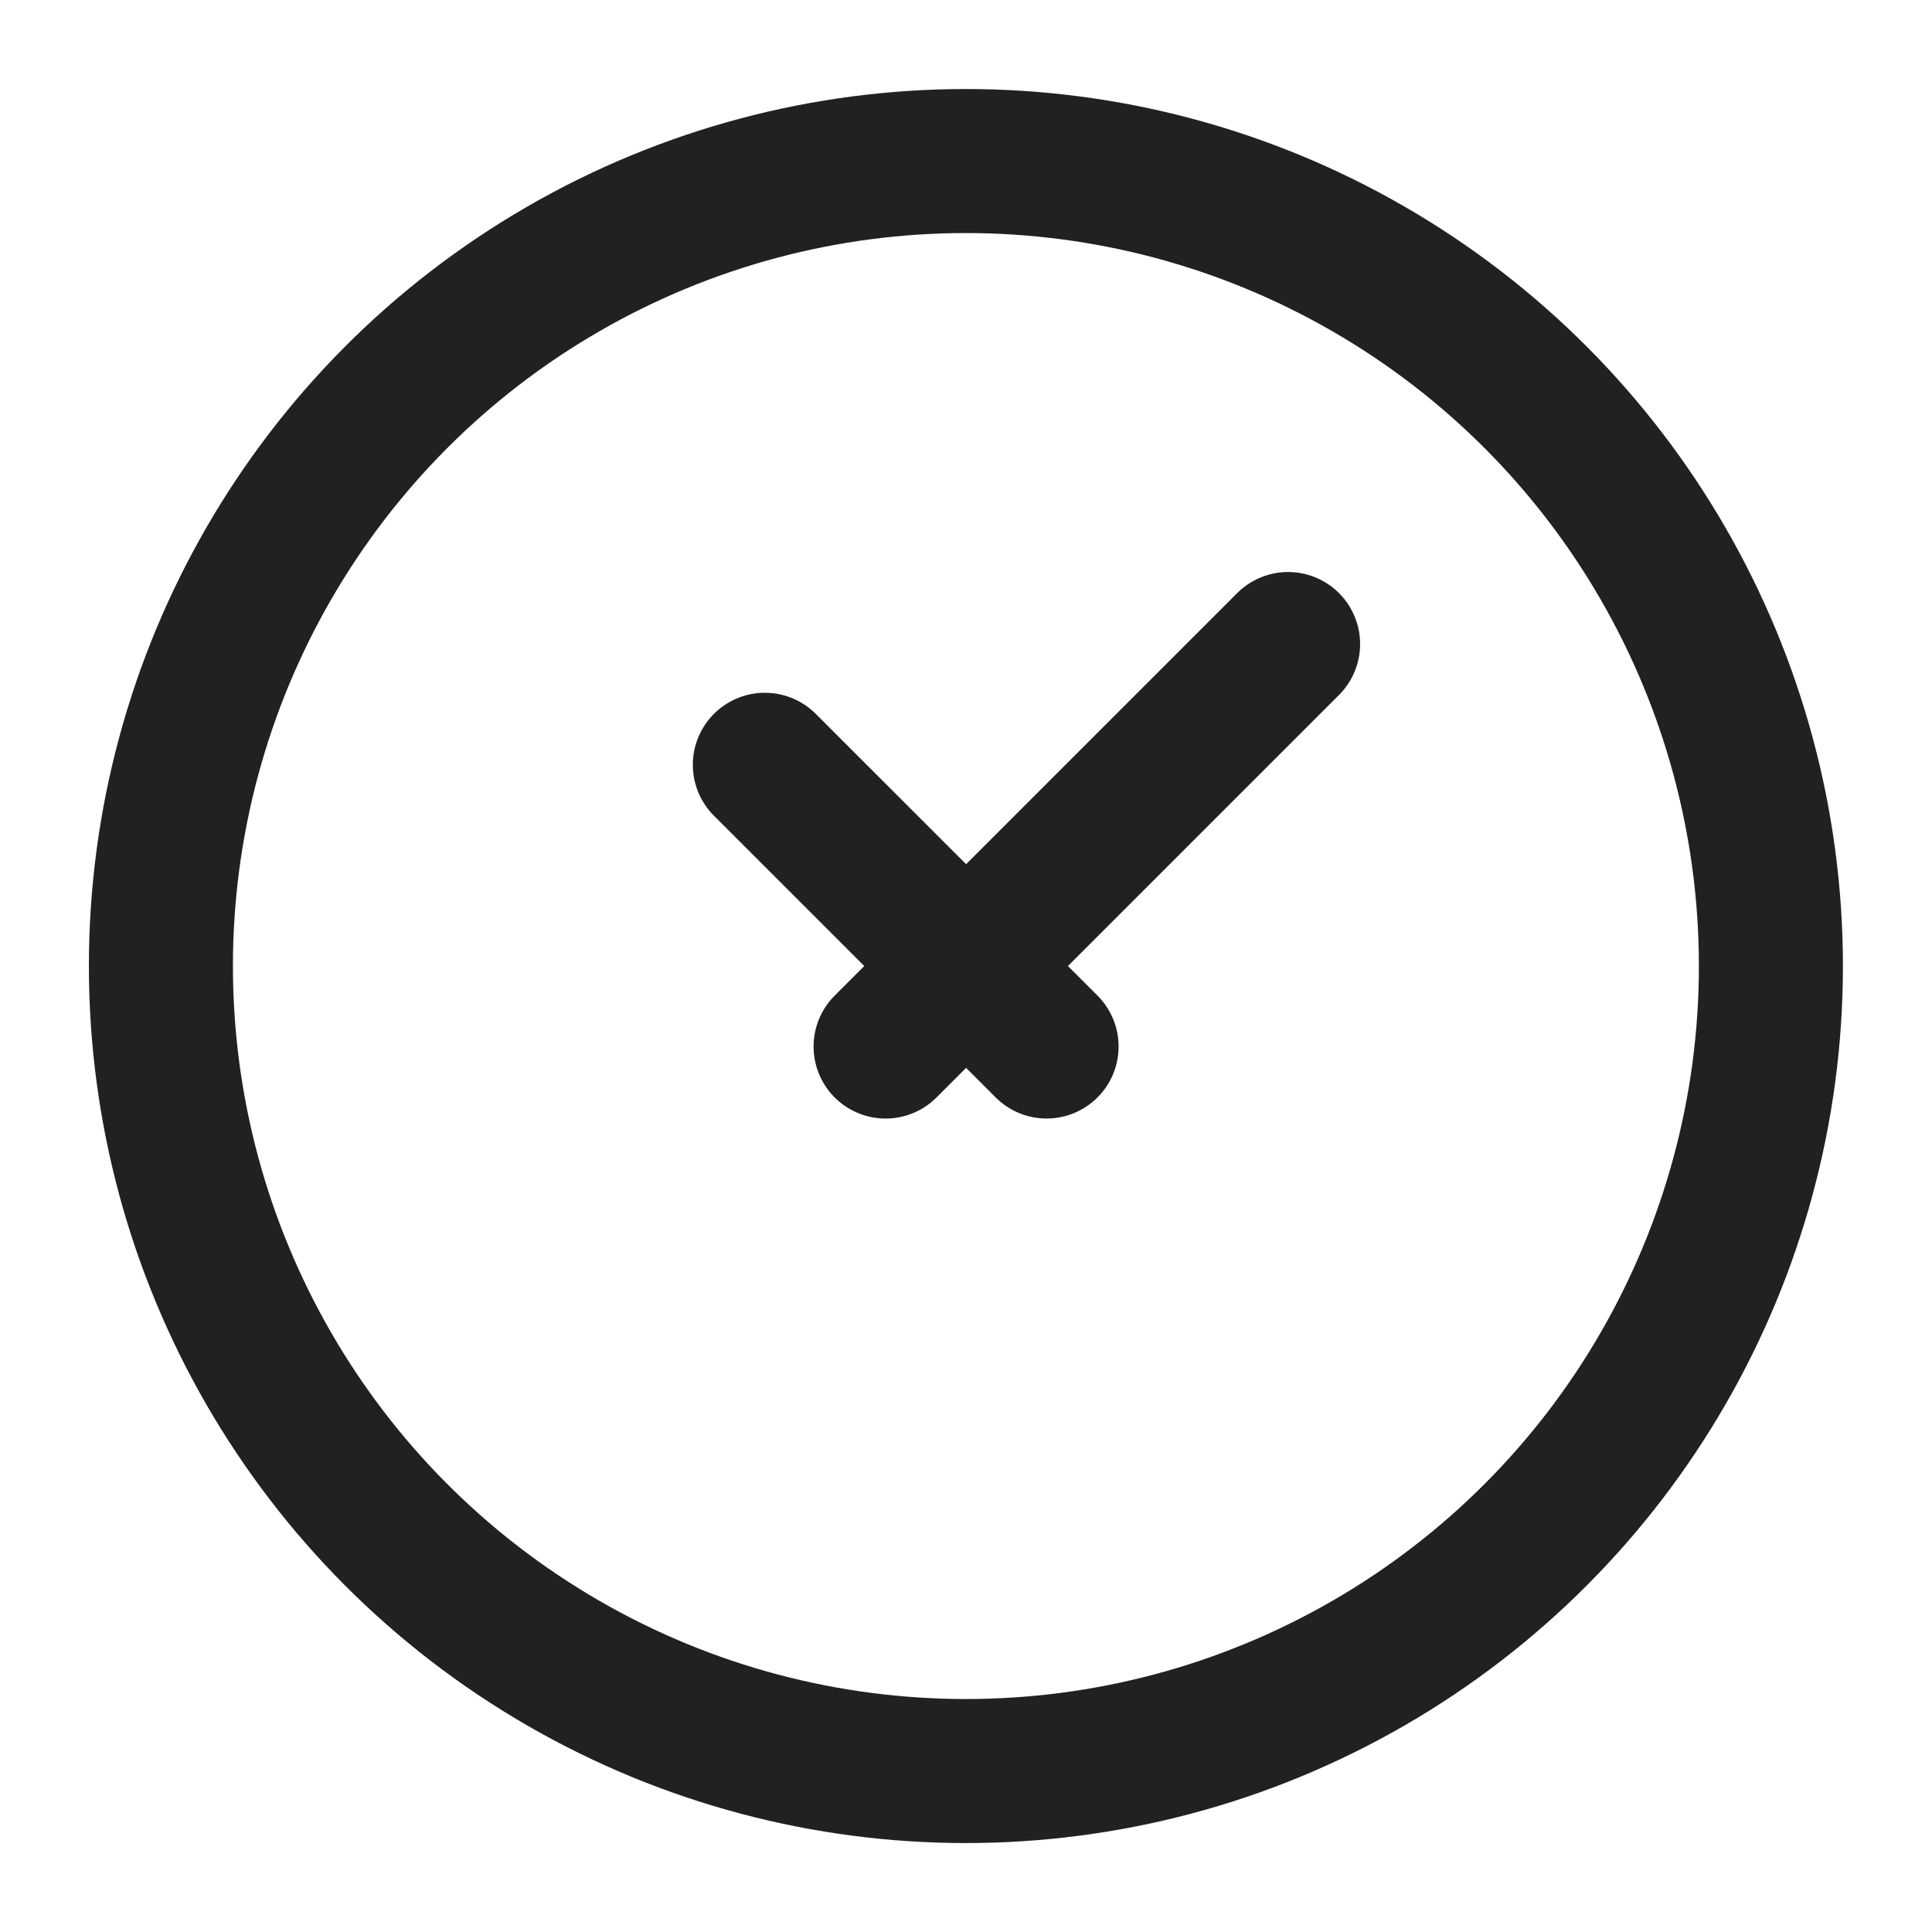 <svg width="1000" height="1000" viewBox="0 0 1000 1000" fill="none" xmlns="http://www.w3.org/2000/svg">
<circle cx="499.952" cy="500.022" r="416.667" stroke="#212121" stroke-width="74.551"/>
<path d="M395.879 395.852L541.707 541.67M666.712 333.352L458.379 541.685" stroke="#212121" stroke-width="74.551" stroke-linecap="round" stroke-linejoin="round"/>
</svg>
